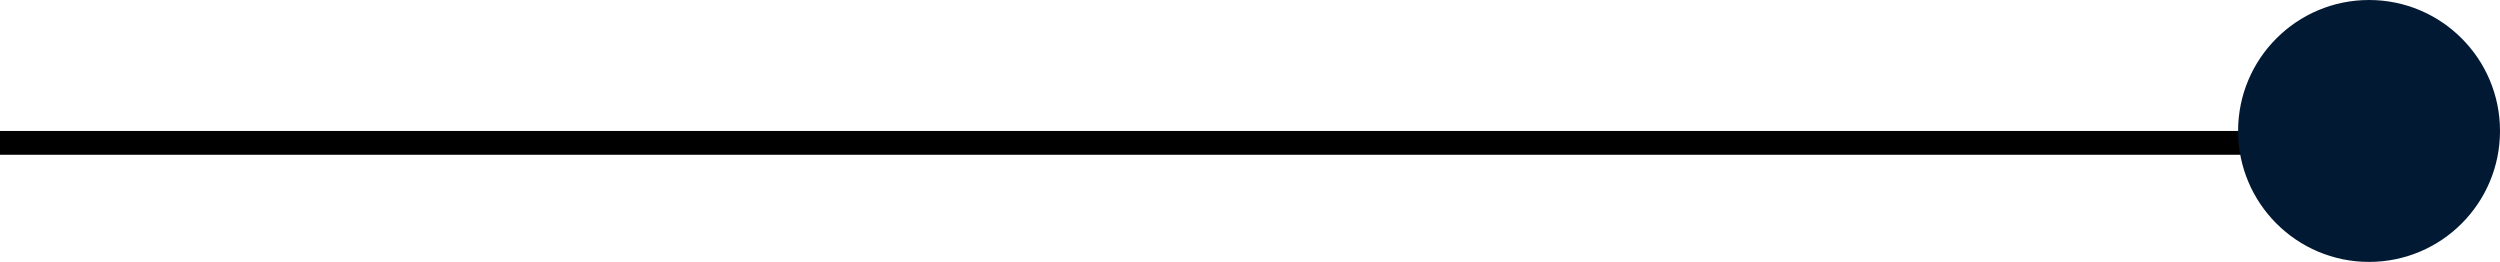 <svg xmlns="http://www.w3.org/2000/svg" id="Grupo_10_copia" data-name="Grupo 10 copia" width="210" height="22" viewBox="0 0 210 22"><defs><style>      .cls-1 {        fill-rule: evenodd;      }      .cls-2 {        fill: #021933;      }    </style></defs><path id="Rect&#xE1;ngulo_12" data-name="Rect&#xE1;ngulo 12" class="cls-1" d="M1072,867v2H868v-2h204Z" transform="translate(-868 -856)"></path><circle id="Elipse_1" data-name="Elipse 1" class="cls-2" cx="199" cy="11" r="11"></circle></svg>